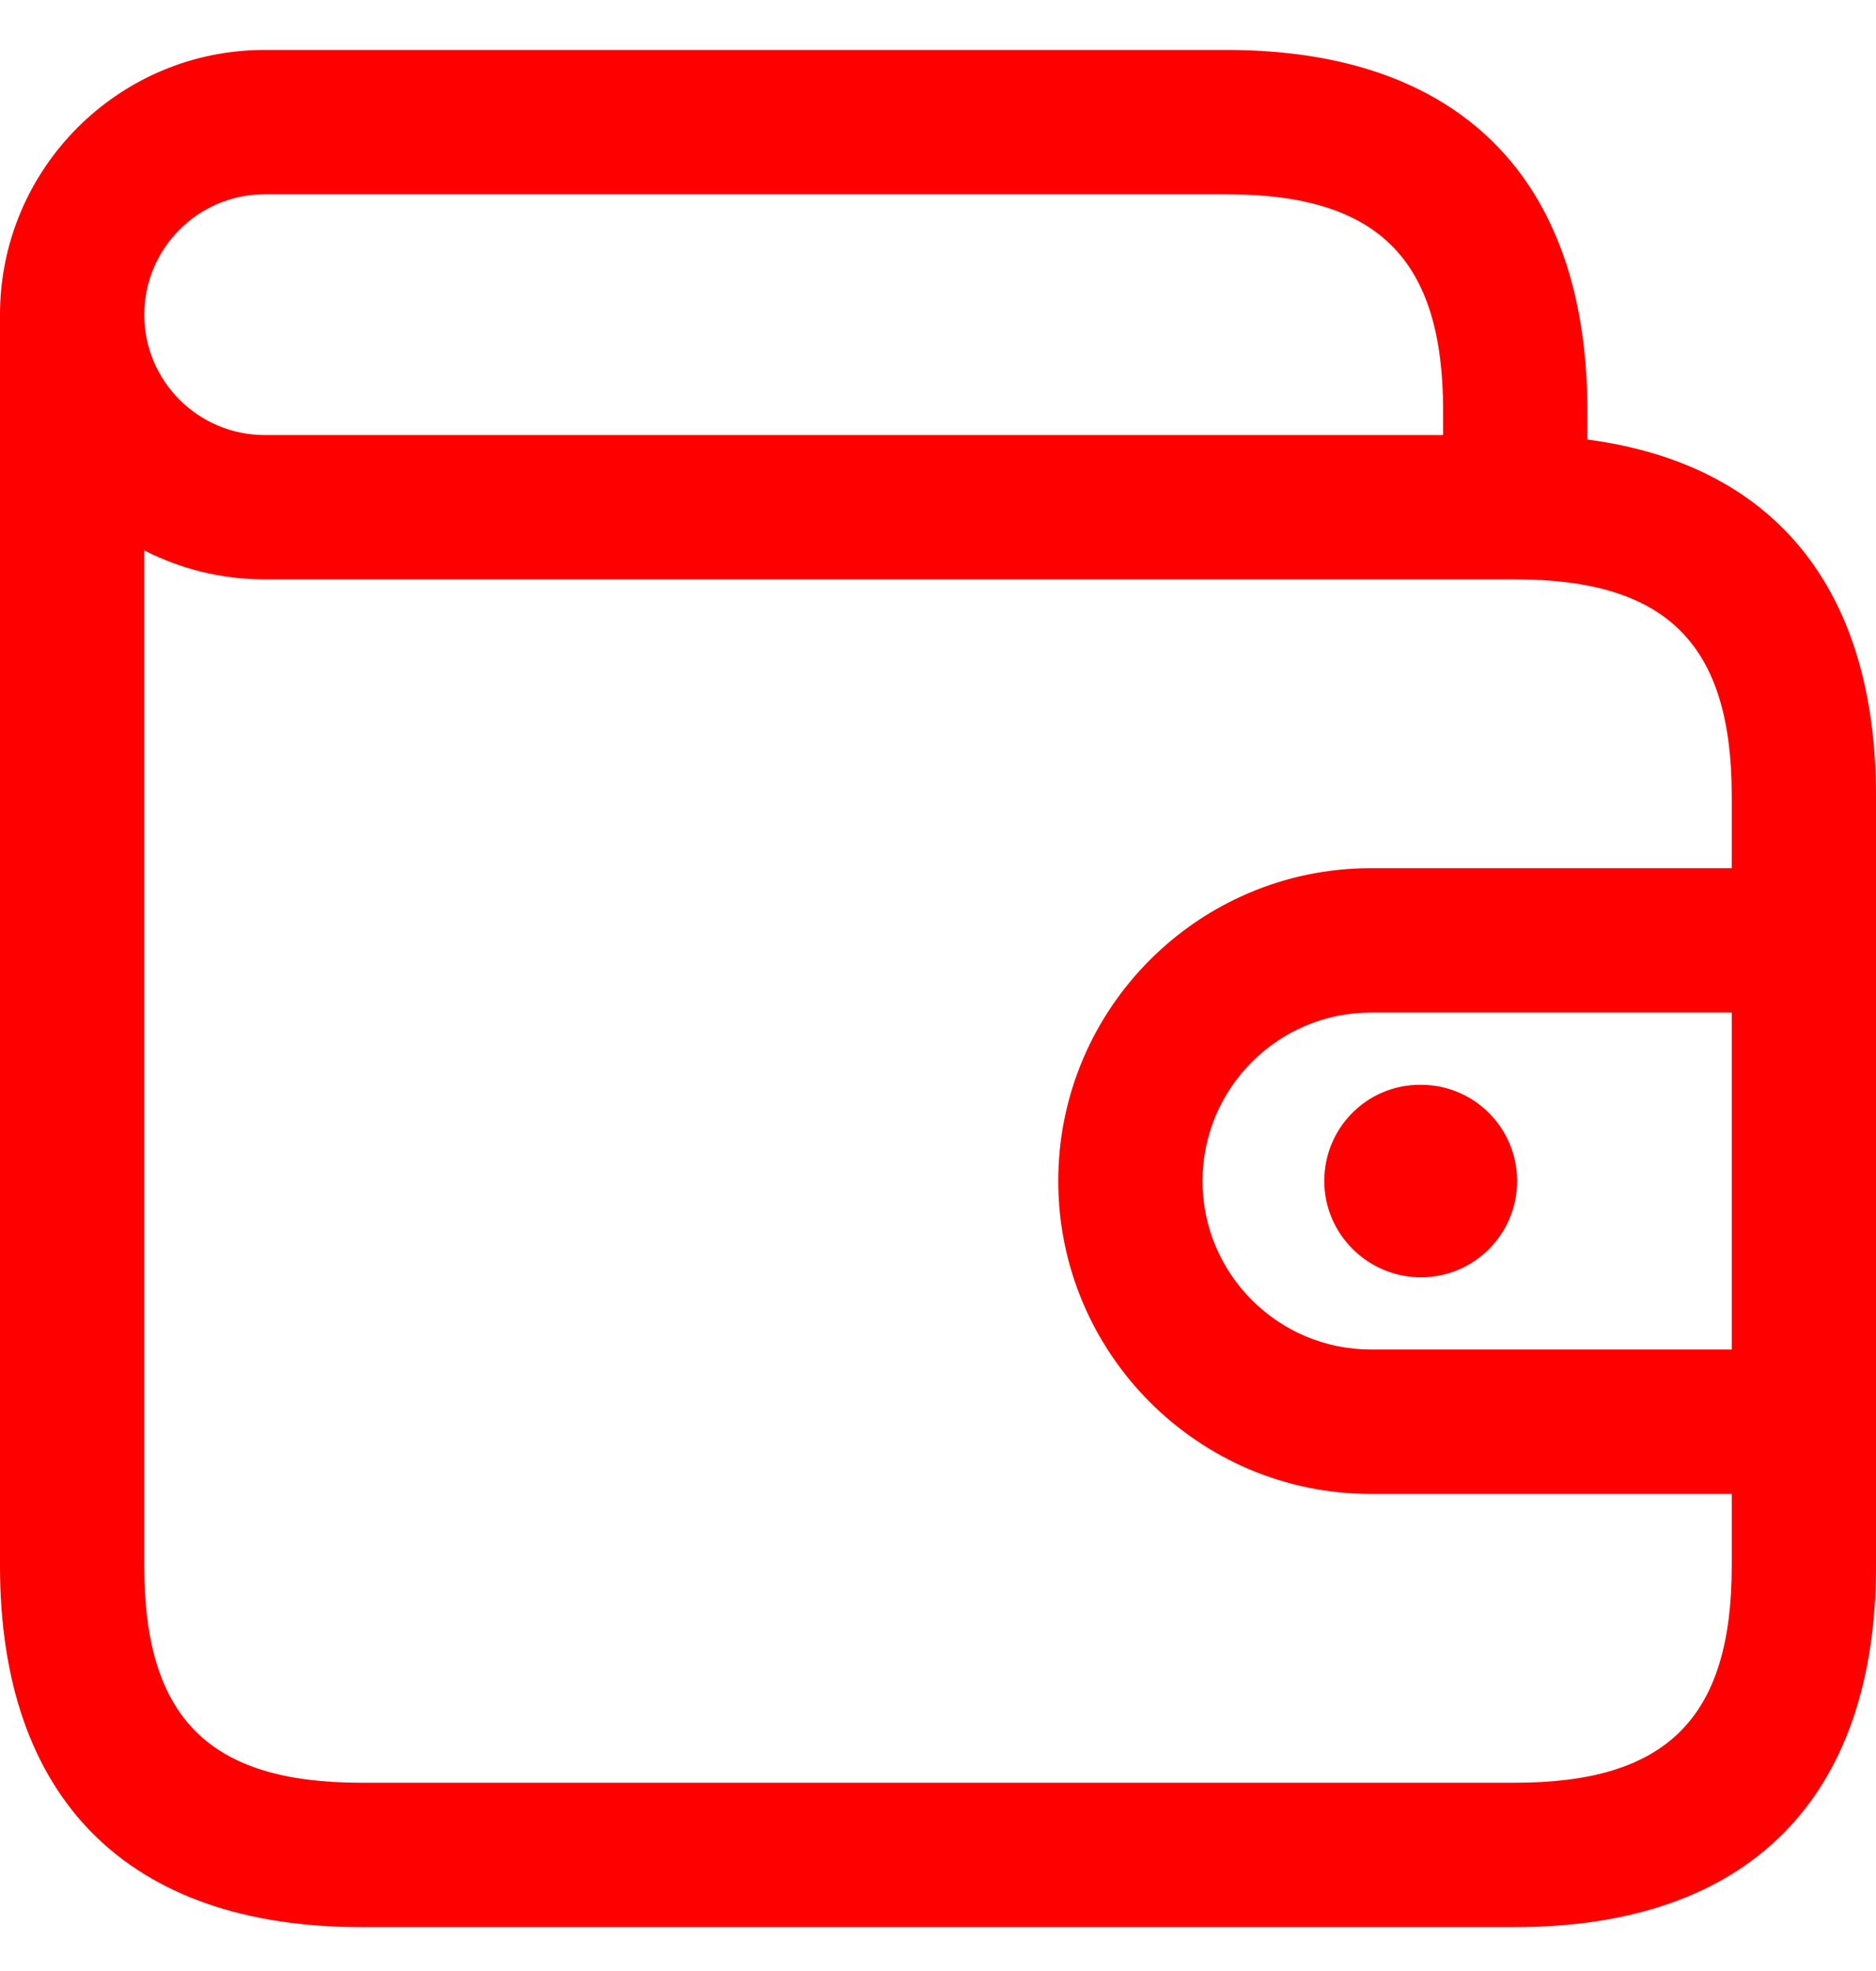 <?xml version="1.0" encoding="utf-8"?>
<svg width="20" height="21" viewBox="0 0 20 21" fill="none" xmlns="http://www.w3.org/2000/svg">
  <path d="M16.923 4.683V4.378C16.923 1.898 15.557 0.532 13.077 0.532H2.821C1.265 0.532 0 1.797 0 3.353V16.686C0 19.166 1.366 20.532 3.846 20.532H16.154C18.634 20.532 20 19.166 20 16.686V8.481C20 6.27 18.915 4.945 16.923 4.683ZM18.462 14.378H14.615C13.626 14.378 12.82 13.573 12.82 12.583C12.82 11.594 13.626 10.788 14.615 10.788H18.462V14.378ZM2.821 2.07H13.077C14.694 2.07 15.385 2.761 15.385 4.378V4.635H2.821C2.114 4.635 1.538 4.059 1.538 3.353C1.538 2.646 2.114 2.07 2.821 2.07ZM16.154 18.994H3.846C2.229 18.994 1.538 18.303 1.538 16.686V5.864C1.923 6.061 2.359 6.173 2.821 6.173H16.154C17.771 6.173 18.462 6.863 18.462 8.481V9.25H14.615C12.777 9.25 11.282 10.745 11.282 12.583C11.282 14.421 12.777 15.917 14.615 15.917H18.462V16.686C18.462 18.303 17.771 18.994 16.154 18.994ZM15.139 11.558H15.149C15.716 11.558 16.174 12.017 16.174 12.583C16.174 13.149 15.716 13.609 15.149 13.609C14.583 13.609 14.118 13.149 14.118 12.583C14.118 12.017 14.572 11.558 15.139 11.558Z" style="fill: rgb(255, 0, 0);"/>
</svg>